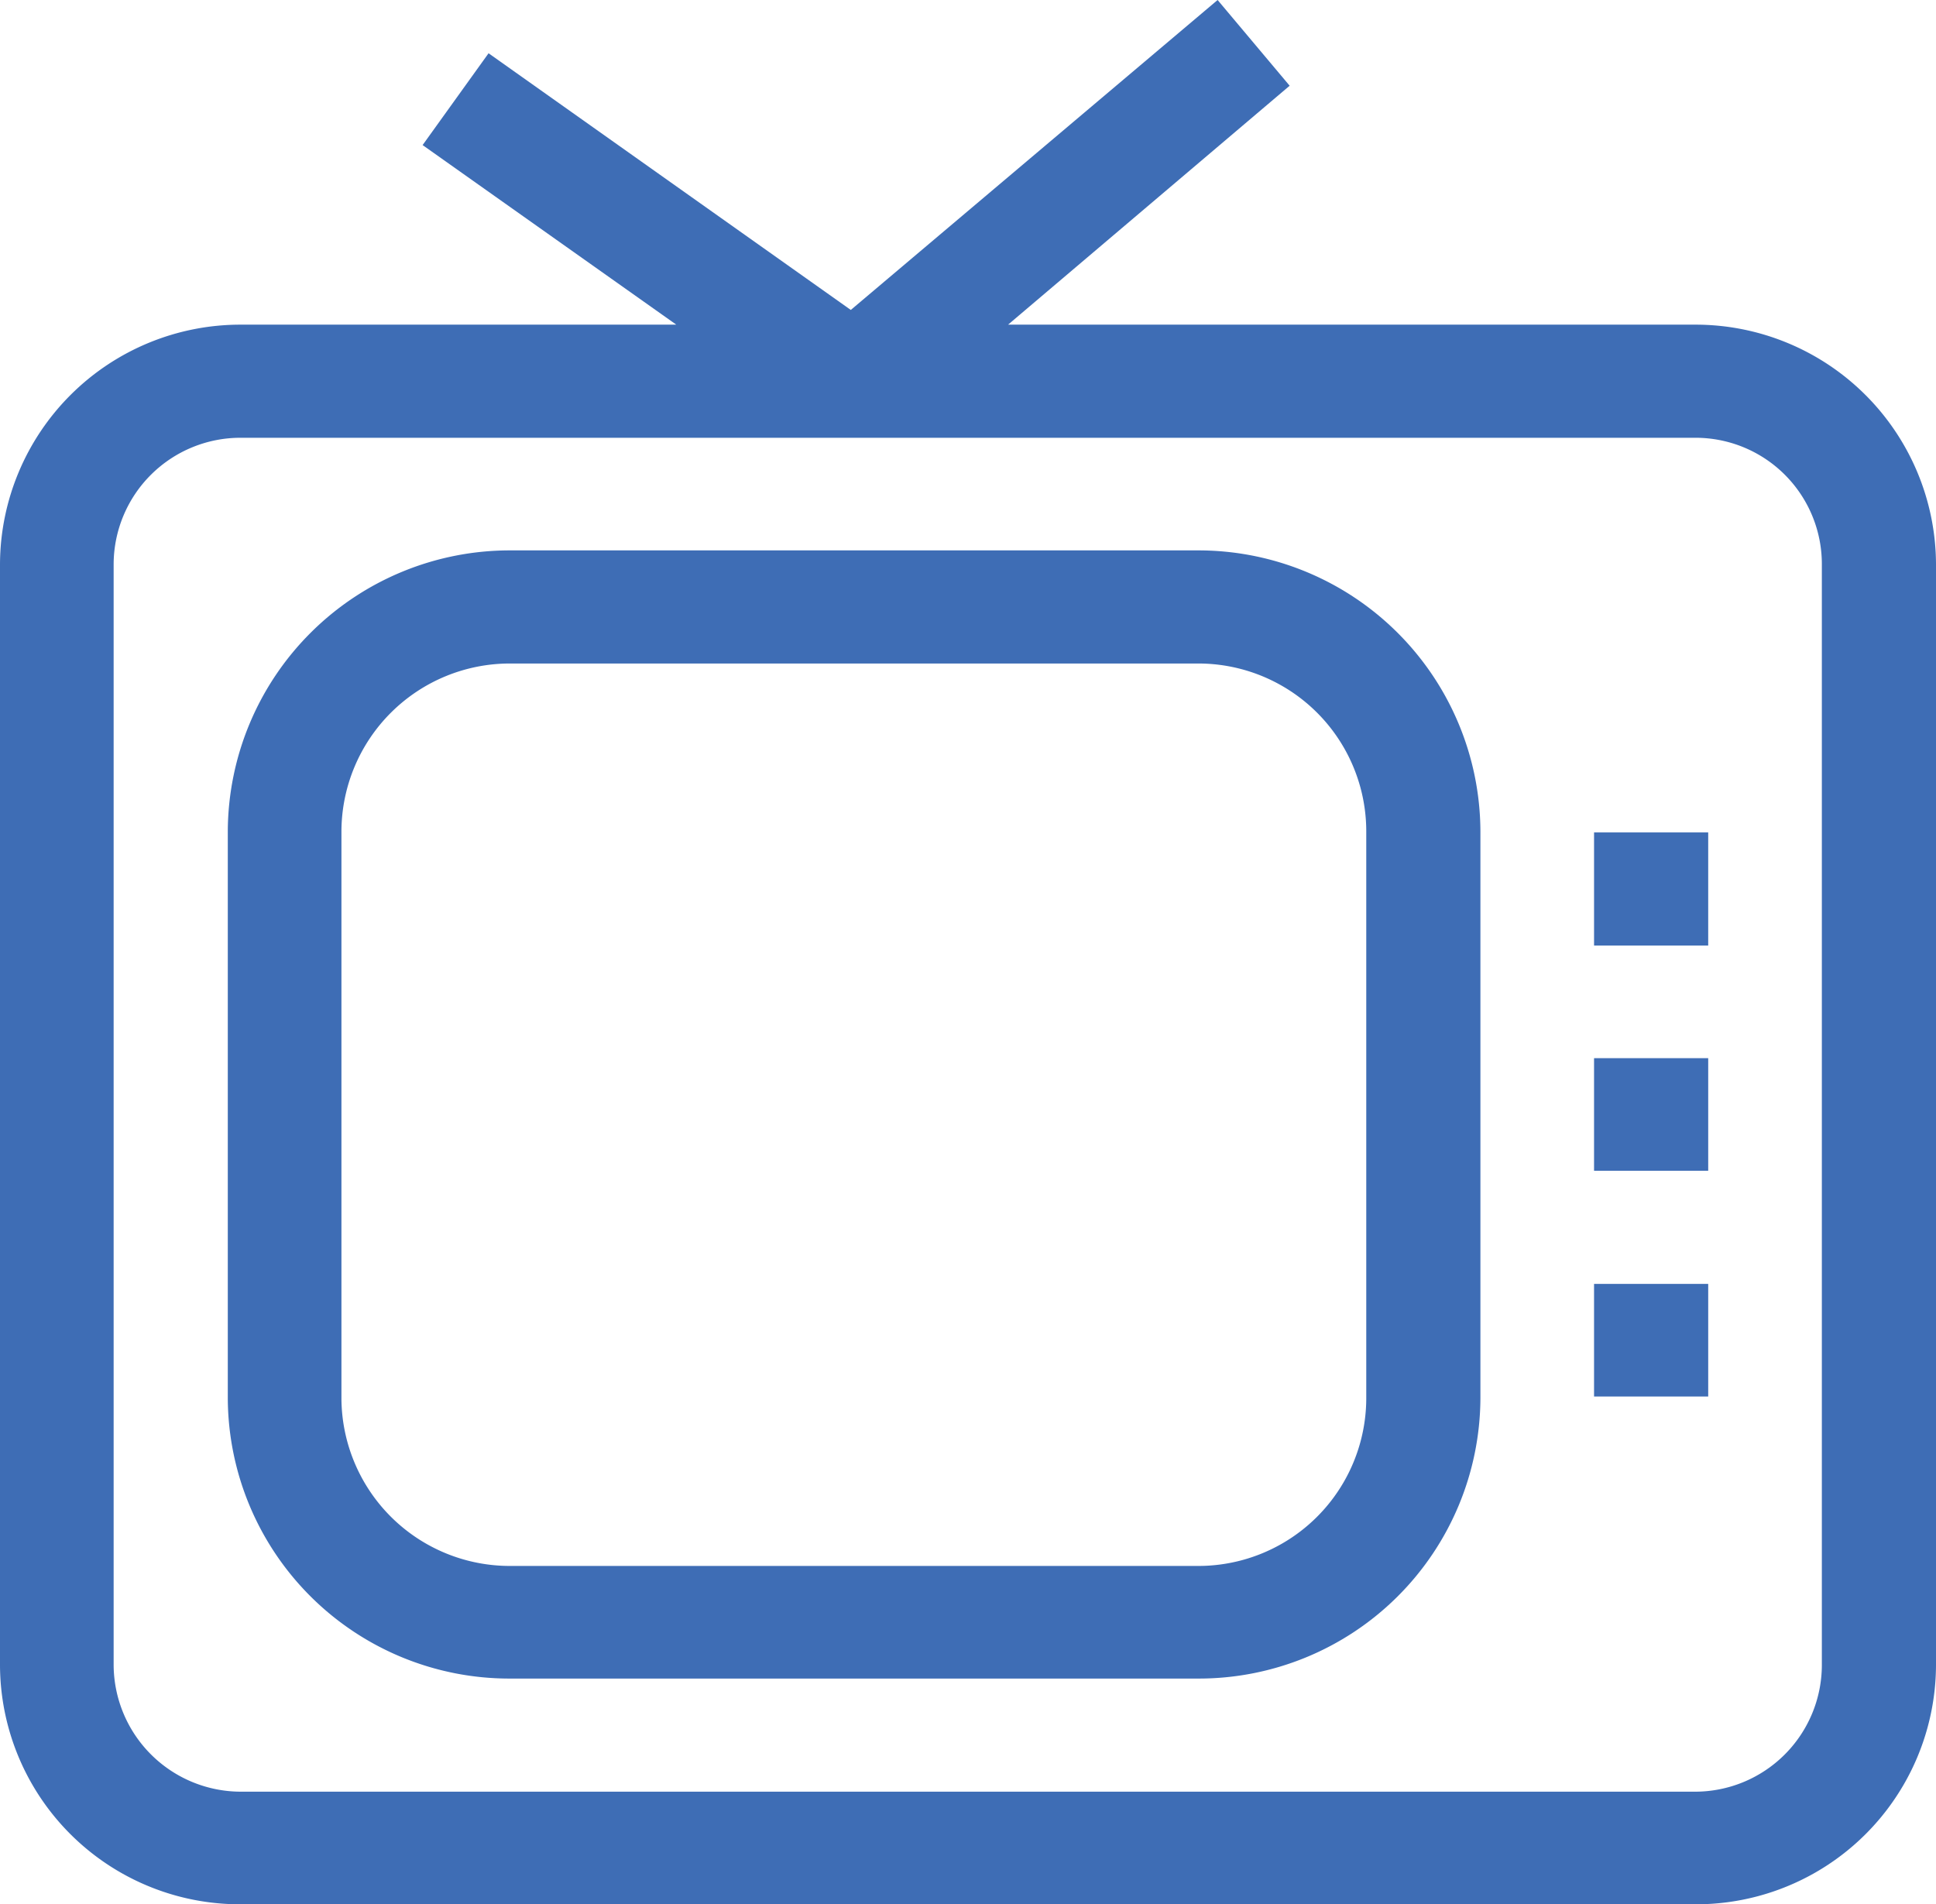 <svg xmlns="http://www.w3.org/2000/svg" viewBox="0 0 38.16 37.54"><defs><style>.cls-1{fill:#3e6db5;}</style></defs><title>SMATV - - Livzmart Smart Home Kerala</title><g id="Layer_2" data-name="Layer 2"><g id="Layer_1-2" data-name="Layer 1"><path class="cls-1" d="M33.41,6.4H19.87l5.55-4.71L24,0,16.77,6.11,9.63,1.05,8.33,2.86l5,3.54H4.75A4.74,4.74,0,0,0,0,11.11V32.83a4.73,4.73,0,0,0,4.75,4.71H33.41a4.73,4.73,0,0,0,4.75-4.71V11.11A4.74,4.74,0,0,0,33.41,6.4Zm2.5,26.43a2.5,2.5,0,0,1-2.5,2.49H4.75a2.51,2.51,0,0,1-2.51-2.49V11.11A2.5,2.5,0,0,1,4.75,8.63H33.41a2.49,2.49,0,0,1,2.5,2.48Z"/><path class="cls-1" d="M23.61,10.85H10.06a5.56,5.56,0,0,0-5.57,5.53V27.57a5.55,5.55,0,0,0,5.57,5.52H23.61a5.55,5.55,0,0,0,5.57-5.52V16.38A5.56,5.56,0,0,0,23.61,10.85Zm3.32,16.72a3.31,3.31,0,0,1-3.32,3.3H10.06a3.32,3.32,0,0,1-3.33-3.3V16.38a3.32,3.32,0,0,1,3.33-3.3H23.61a3.31,3.31,0,0,1,3.32,3.3Z"/><path class="cls-1" d="M31.42,16.41h2.25v2.23H31.42Z"/><path class="cls-1" d="M31.42,20.86h2.25v2.22H31.42Z"/><path class="cls-1" d="M31.42,25.31h2.25v2.22H31.42Z"/></g></g></svg>